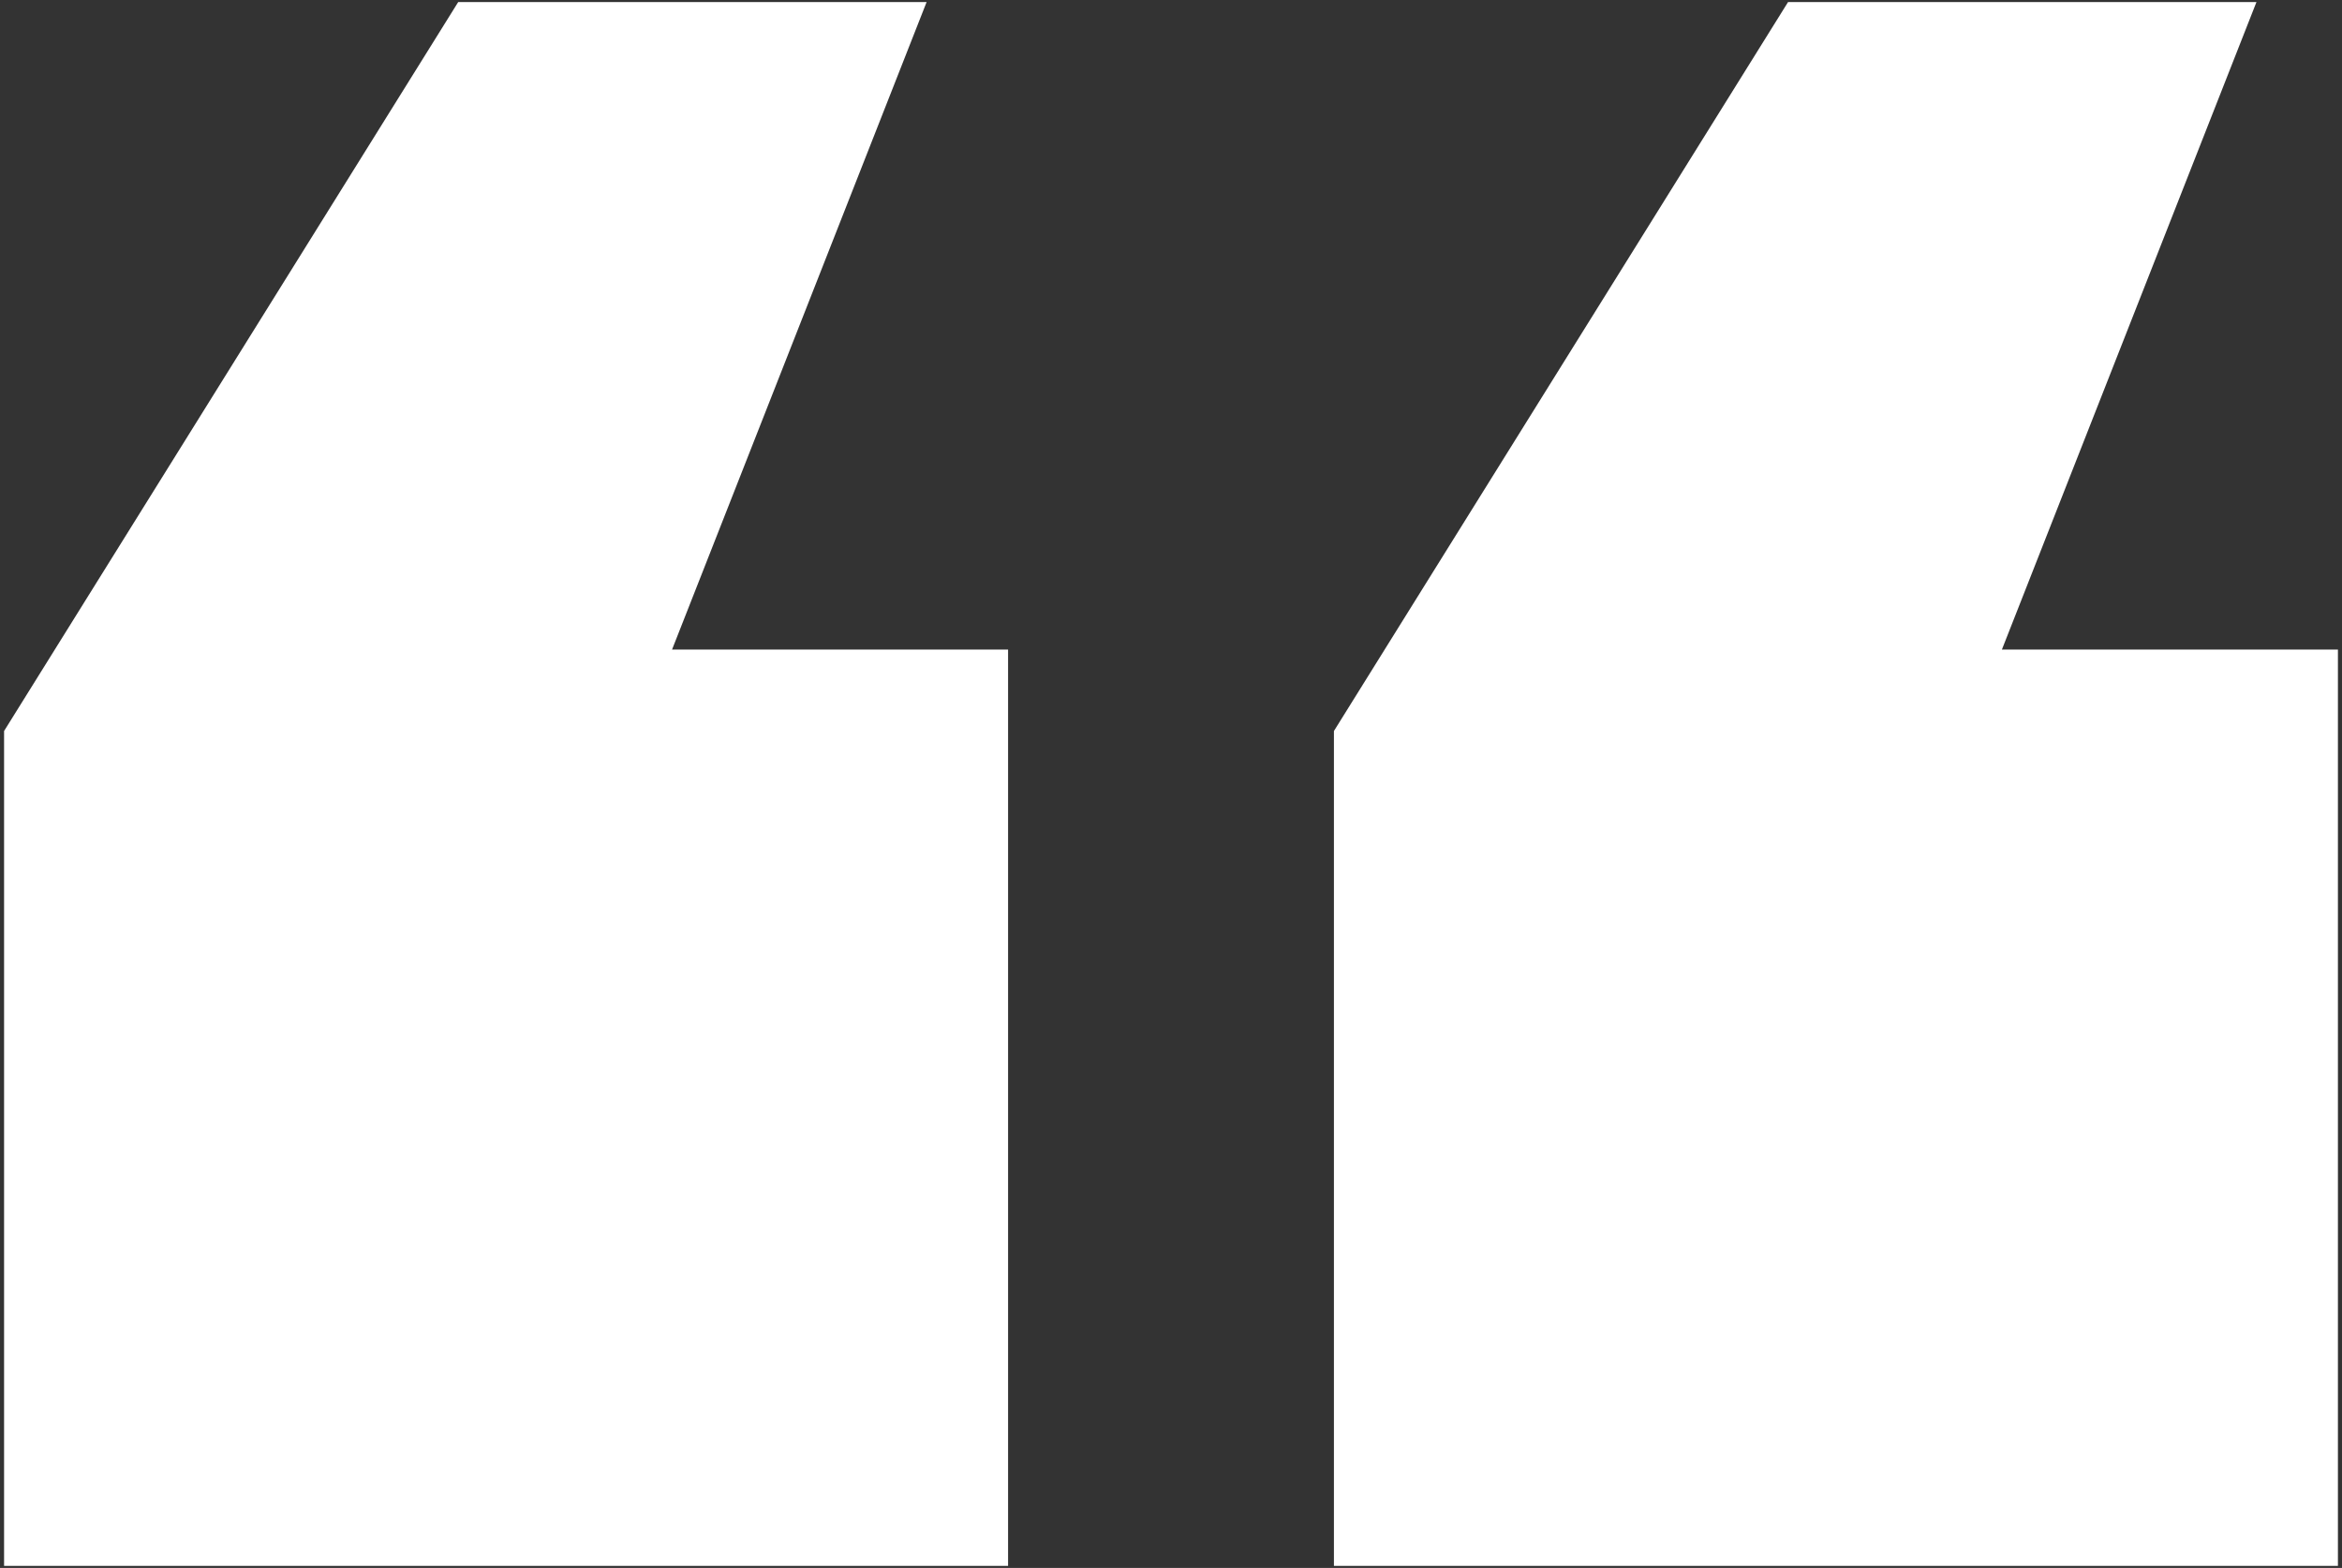<?xml version="1.0" encoding="utf-8"?>
<!-- Generator: Adobe Illustrator 21.0.0, SVG Export Plug-In . SVG Version: 6.00 Build 0)  -->
<svg version="1.1" id="Layer_1" xmlns="http://www.w3.org/2000/svg" xmlns:xlink="http://www.w3.org/1999/xlink" x="0px" y="0px"
	 viewBox="0 0 115 77" style="enable-background:new 0 0 115 77;" xml:space="preserve">
<rect x="0" y="0" width="115" height="77" fill="#333333" stroke="none"/>
<style type="text/css">
	.quote{fill:#ffffff;}
</style>
<g>
	<path class="quote" d="M0.2,76.9v-41L22.5,0.1h23L33,31.9h16.5v45H0.2z M65.5,76.9v-41L87.8,0.1h23L98.3,31.9h16.5v45H65.5z"/>
</g>
</svg>
